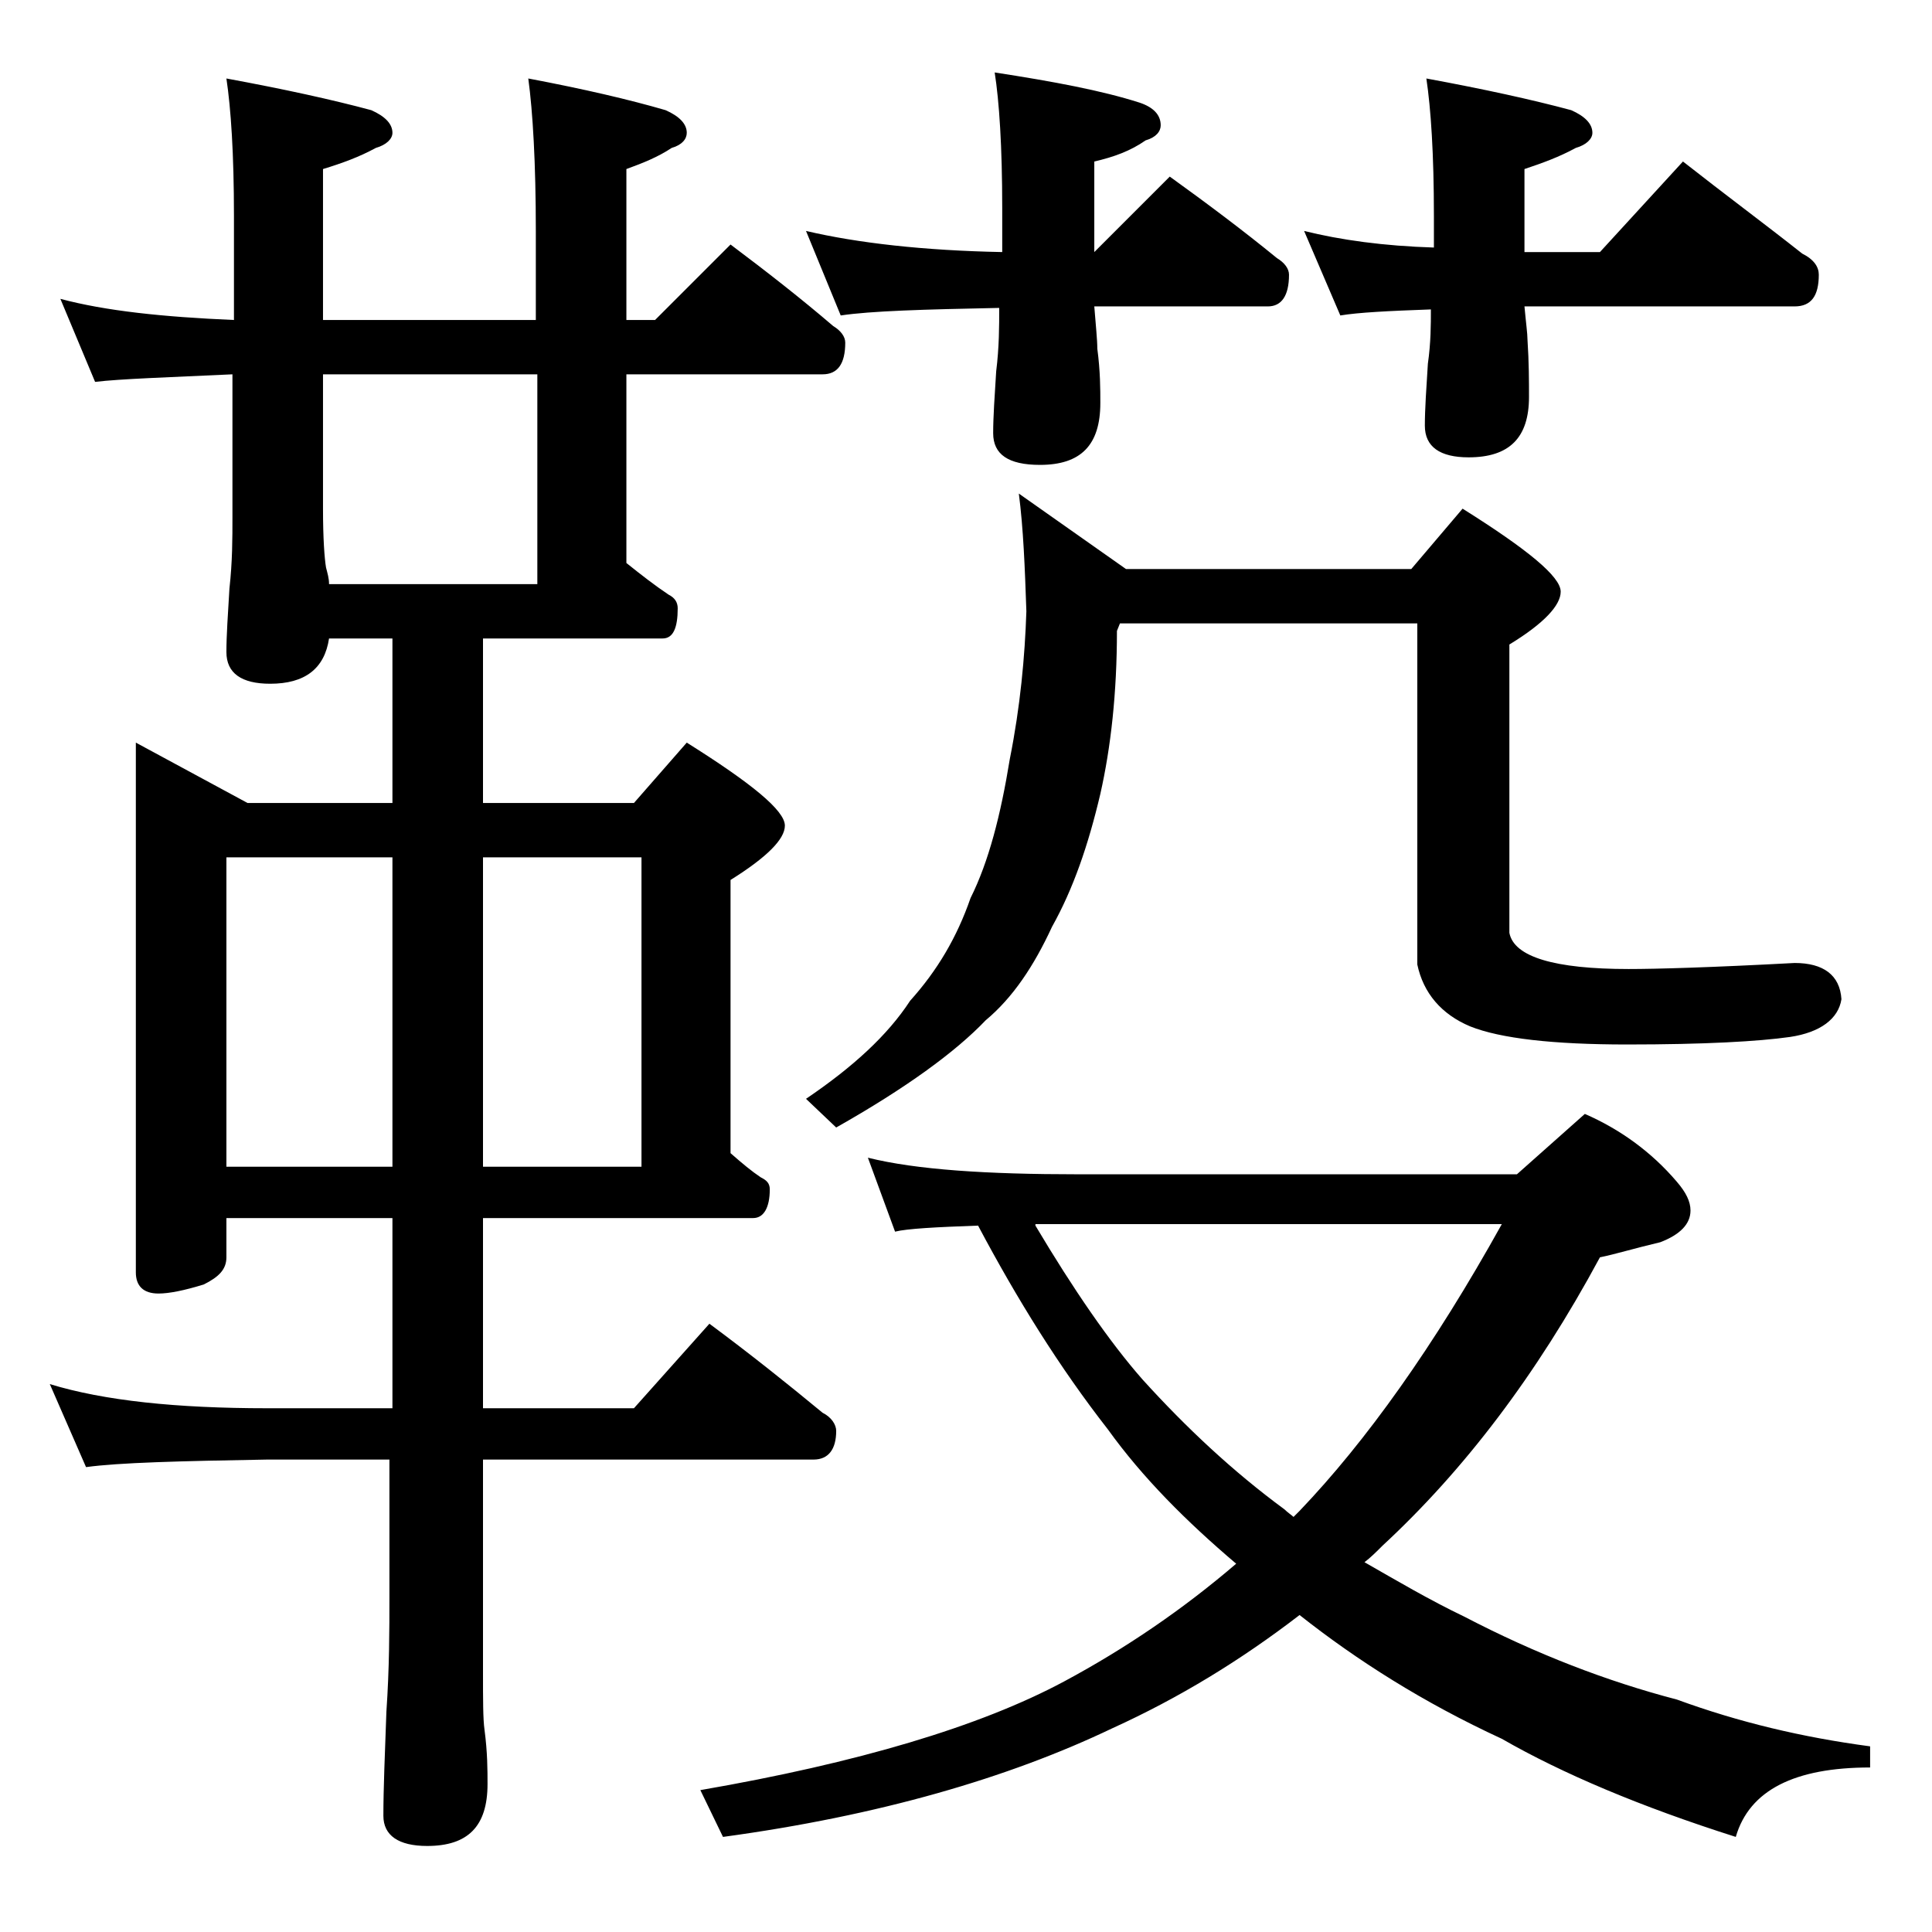 <?xml version="1.0" encoding="utf-8"?>
<!-- Generator: Adobe Illustrator 18.0.0, SVG Export Plug-In . SVG Version: 6.00 Build 0)  -->
<!DOCTYPE svg PUBLIC "-//W3C//DTD SVG 1.1//EN" "http://www.w3.org/Graphics/SVG/1.1/DTD/svg11.dtd">
<svg version="1.1" id="Layer_1" xmlns="http://www.w3.org/2000/svg" xmlns:xlink="http://www.w3.org/1999/xlink" x="0px" y="0px"
	 viewBox="0 0 128 128" enable-background="new 0 0 128 128" xml:space="preserve">
<path d="M4,19.8c3,0.8,6.8,1.2,11.5,1.4v-6.9c0-4.1-0.2-7.1-0.5-9.1c3.8,0.7,7,1.4,9.6,2.1C25.5,7.7,26,8.2,26,8.8
	c0,0.4-0.4,0.8-1.1,1c-1.1,0.6-2.2,1-3.5,1.4v10h14.1v-5.9c0-4.5-0.2-7.9-0.5-10.1c3.7,0.7,6.7,1.4,9.1,2.1c0.9,0.4,1.4,0.9,1.4,1.5
	c0,0.4-0.3,0.8-1,1c-0.9,0.6-1.9,1-3,1.4v10h1.9l5-5c2.4,1.8,4.7,3.6,6.8,5.4c0.5,0.3,0.8,0.7,0.8,1.1c0,1.4-0.5,2.1-1.5,2.1H41.5
	v12.5c1,0.8,1.9,1.5,2.8,2.1c0.4,0.2,0.6,0.5,0.6,0.9c0,1.3-0.3,2-1,2H32v10.9h10l3.5-4c4.3,2.7,6.5,4.5,6.5,5.5
	c0,0.9-1.2,2.1-3.6,3.6v18.1c0.8,0.7,1.4,1.2,2,1.6c0.4,0.2,0.6,0.4,0.6,0.8c0,1.2-0.4,1.9-1.1,1.9H32v12.6h10l5-5.6
	c2.7,2,5.2,4,7.5,5.9c0.6,0.3,0.9,0.8,0.9,1.2c0,1.2-0.5,1.9-1.5,1.9H32v14.1c0,1.8,0,3.1,0.1,3.8c0.2,1.5,0.2,2.7,0.2,3.6
	c0,2.8-1.3,4.1-4,4.1c-1.9,0-2.9-0.7-2.9-2c0-1.8,0.1-4.1,0.2-6.9c0.2-2.9,0.2-5.5,0.2-7.6v-9.1h-8.1c-5.8,0.1-9.8,0.2-12,0.5
	l-2.4-5.5c3.6,1.1,8.4,1.6,14.4,1.6H26V80.7H15v2.6c0,0.8-0.5,1.3-1.5,1.8c-1.3,0.4-2.3,0.6-3,0.6c-1,0-1.5-0.5-1.5-1.4V49.2l7.4,4
	H26V42.3h-4.2c-0.3,2-1.6,3-3.9,3c-1.9,0-2.9-0.7-2.9-2.1c0-1.1,0.1-2.5,0.2-4.2c0.2-1.8,0.2-3.3,0.2-4.8v-9.4
	c-4.3,0.2-7.4,0.3-9.1,0.5L4,19.8z M15,77.3h11V56.8H15V77.3z M21.8,38.7h13.8V24.8H21.4v8.9c0,2,0.1,3.3,0.2,3.9
	C21.7,38,21.8,38.3,21.8,38.7z M32,56.8v20.5h10.5V56.8H32z M57.5,76.7c3.2,0.8,7.9,1.1,13.9,1.1h29.1l4.5-4c2.3,1,4.4,2.5,6.1,4.5
	c0.6,0.7,0.9,1.3,0.9,1.9c0,0.9-0.7,1.6-2,2.1c-1.7,0.4-3,0.8-4,1c-4.2,7.8-9,14.1-14.4,19.1c-0.4,0.4-0.8,0.8-1.2,1.1
	c2.1,1.2,4.3,2.5,6.6,3.6c4.8,2.5,9.5,4.3,14.1,5.5c4.1,1.5,8.3,2.5,12.8,3.1v1.4c-5,0-8,1.5-8.9,4.6c-6.3-2-11.5-4.2-15.5-6.5
	c-5.2-2.4-9.6-5.2-13.4-8.2c-3.9,3-8,5.5-12.4,7.5c-6.9,3.3-15.5,5.8-25.8,7.2l-1.5-3.1c10.4-1.8,18.5-4.2,24.1-7.2
	c4.1-2.2,7.9-4.8,11.4-7.8c-3.3-2.8-6.2-5.7-8.5-8.9c-3.2-4.1-6-8.6-8.6-13.5c-2.8,0.1-4.7,0.2-5.5,0.4L57.5,76.7z M53.4,15.3
	c3.4,0.8,7.8,1.3,13,1.4v-2.9c0-4.1-0.2-7.1-0.5-9c3.9,0.6,7.1,1.2,9.6,2c0.9,0.3,1.4,0.8,1.4,1.5c0,0.4-0.3,0.8-1,1
	c-1,0.7-2.1,1.1-3.4,1.4v6l5-5c2.5,1.8,4.9,3.6,7.1,5.4c0.5,0.3,0.8,0.7,0.8,1.1c0,1.4-0.5,2.1-1.4,2.1H72.5
	c0.1,1.3,0.2,2.2,0.2,2.8c0.2,1.5,0.2,2.7,0.2,3.6c0,2.8-1.3,4.1-4,4.1c-2.1,0-3.1-0.7-3.1-2.1c0-1.1,0.1-2.5,0.2-4.1
	c0.2-1.6,0.2-3,0.2-4.2c-5,0.1-8.5,0.2-10.5,0.5L53.4,15.3z M67.5,32.7l7.1,5h18.9l3.4-4c4.3,2.7,6.5,4.5,6.5,5.5
	c0,0.9-1.1,2.1-3.4,3.5v19.1c0.3,1.6,3,2.4,7.9,2.4c1.8,0,5.4-0.1,11-0.4c1.9,0,3,0.8,3.1,2.4c-0.2,1.3-1.4,2.2-3.4,2.5
	c-2.1,0.3-5.7,0.5-10.8,0.5c-4.9,0-8.4-0.4-10.4-1.2c-1.9-0.8-3.1-2.2-3.5-4.1V41.3H74.2L74,41.8c0,4.1-0.4,7.7-1.1,10.8
	c-0.8,3.4-1.8,6.3-3.2,8.8c-1.2,2.6-2.6,4.7-4.4,6.2c-2,2.1-5.3,4.5-9.9,7.1l-2-1.9c3.1-2.1,5.4-4.2,6.9-6.5c1.8-2,3.1-4.2,4-6.8
	c1.2-2.4,2-5.5,2.6-9.2c0.7-3.5,1-6.8,1.1-9.8C67.9,37.6,67.8,35,67.5,32.7z M68.6,81.2c2.5,4.2,4.9,7.7,7.1,10.2
	c2.9,3.2,6,6.1,9.4,8.6c0.2,0.2,0.5,0.4,0.6,0.5c0.2-0.2,0.3-0.3,0.4-0.4c4.4-4.6,8.9-10.9,13.4-19H68.6z M86.4,15.3
	c2.4,0.6,5.3,1,8.6,1.1v-2.1c0-4.1-0.2-7.1-0.5-9.1c3.8,0.7,7,1.4,9.6,2.1c0.9,0.4,1.4,0.9,1.4,1.5c0,0.4-0.4,0.8-1.1,1
	c-1.1,0.6-2.2,1-3.4,1.4v5.5h5l5.5-6c2.8,2.2,5.5,4.2,7.9,6.1c0.8,0.4,1.1,0.9,1.1,1.4c0,1.4-0.5,2.1-1.6,2.1H101
	c0.1,1.1,0.2,1.8,0.2,2.2c0.1,1.5,0.1,2.8,0.1,3.8c0,2.7-1.3,4-4,4c-1.9,0-2.9-0.7-2.9-2.1c0-1.1,0.1-2.5,0.2-4.1
	c0.2-1.4,0.2-2.6,0.2-3.6c-2.8,0.1-4.8,0.2-6,0.4L86.4,15.3z"/>
</svg>
